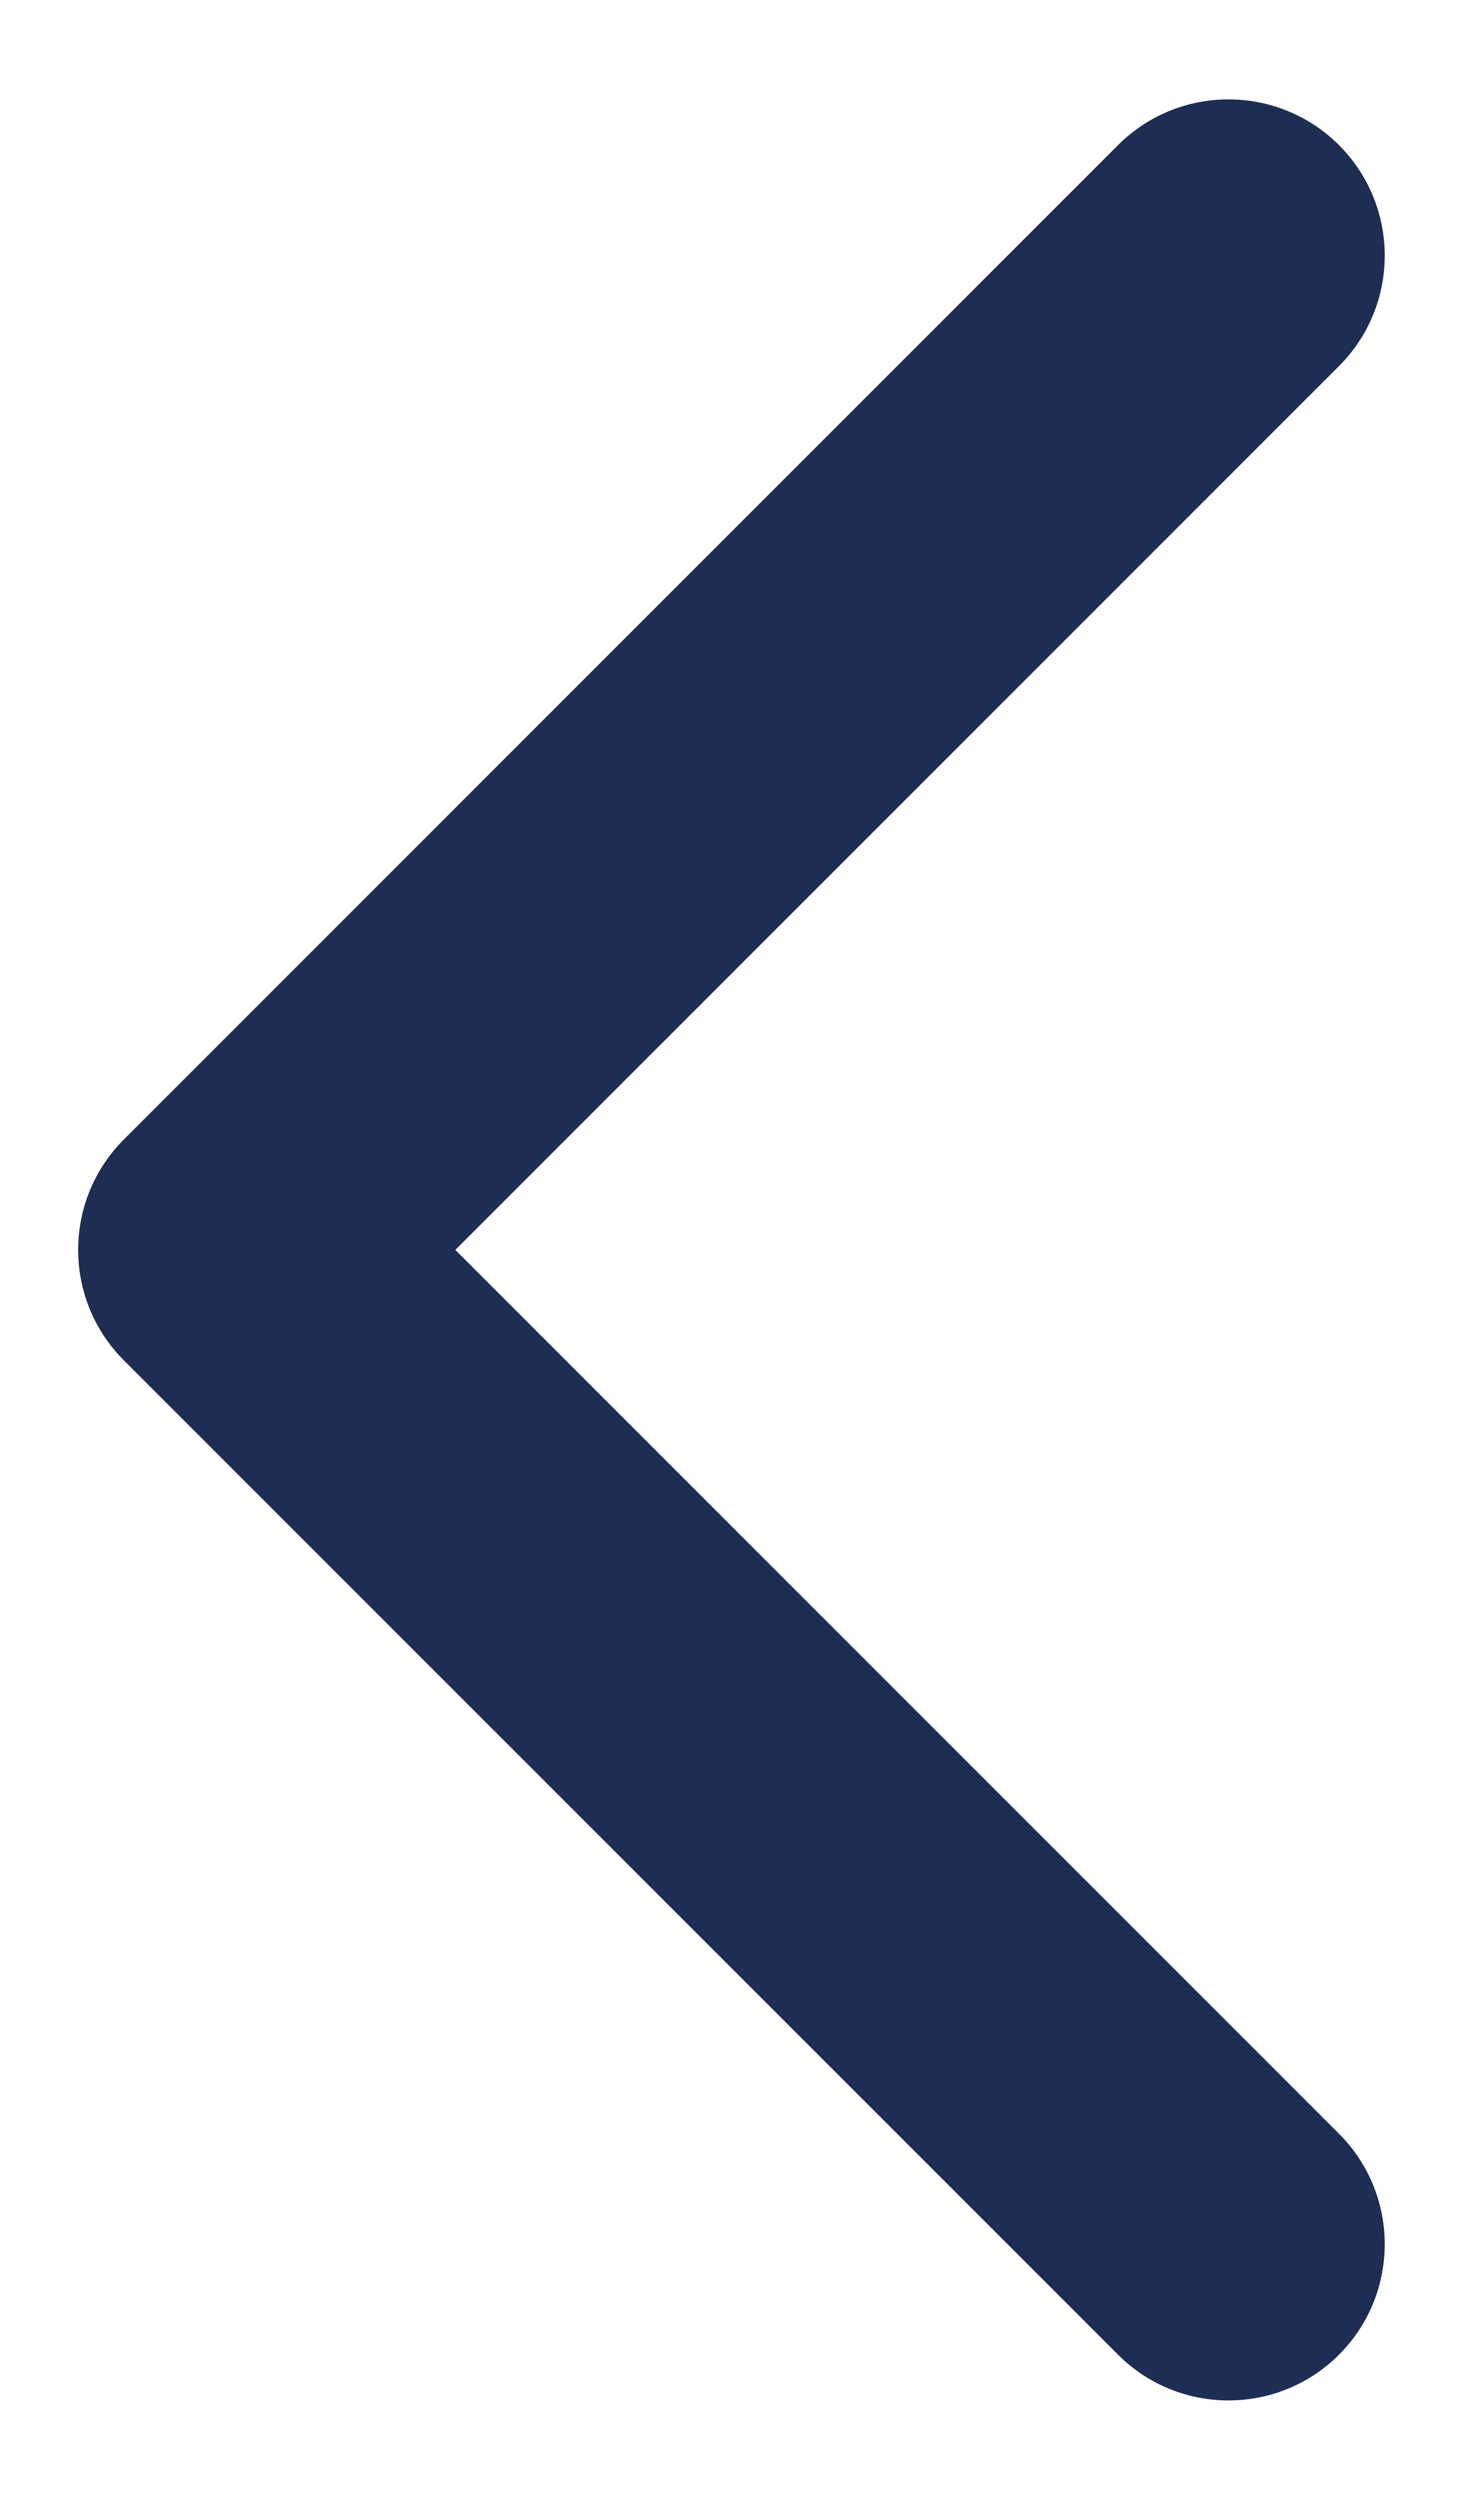 <svg width="14" height="24" viewBox="0 0 14 24" fill="none" xmlns="http://www.w3.org/2000/svg">
<path d="M1.19 10.939C0.604 11.525 0.604 12.475 1.19 13.061L10.736 22.607C11.321 23.192 12.271 23.192 12.857 22.607C13.443 22.021 13.443 21.071 12.857 20.485L4.372 12L12.857 3.515C13.443 2.929 13.443 1.979 12.857 1.393C12.271 0.808 11.321 0.808 10.736 1.393L1.19 10.939ZM3 10.5L2.25 10.5L2.25 13.5L3 13.5L3 10.5Z" fill="#1D2D53"/>
</svg>
